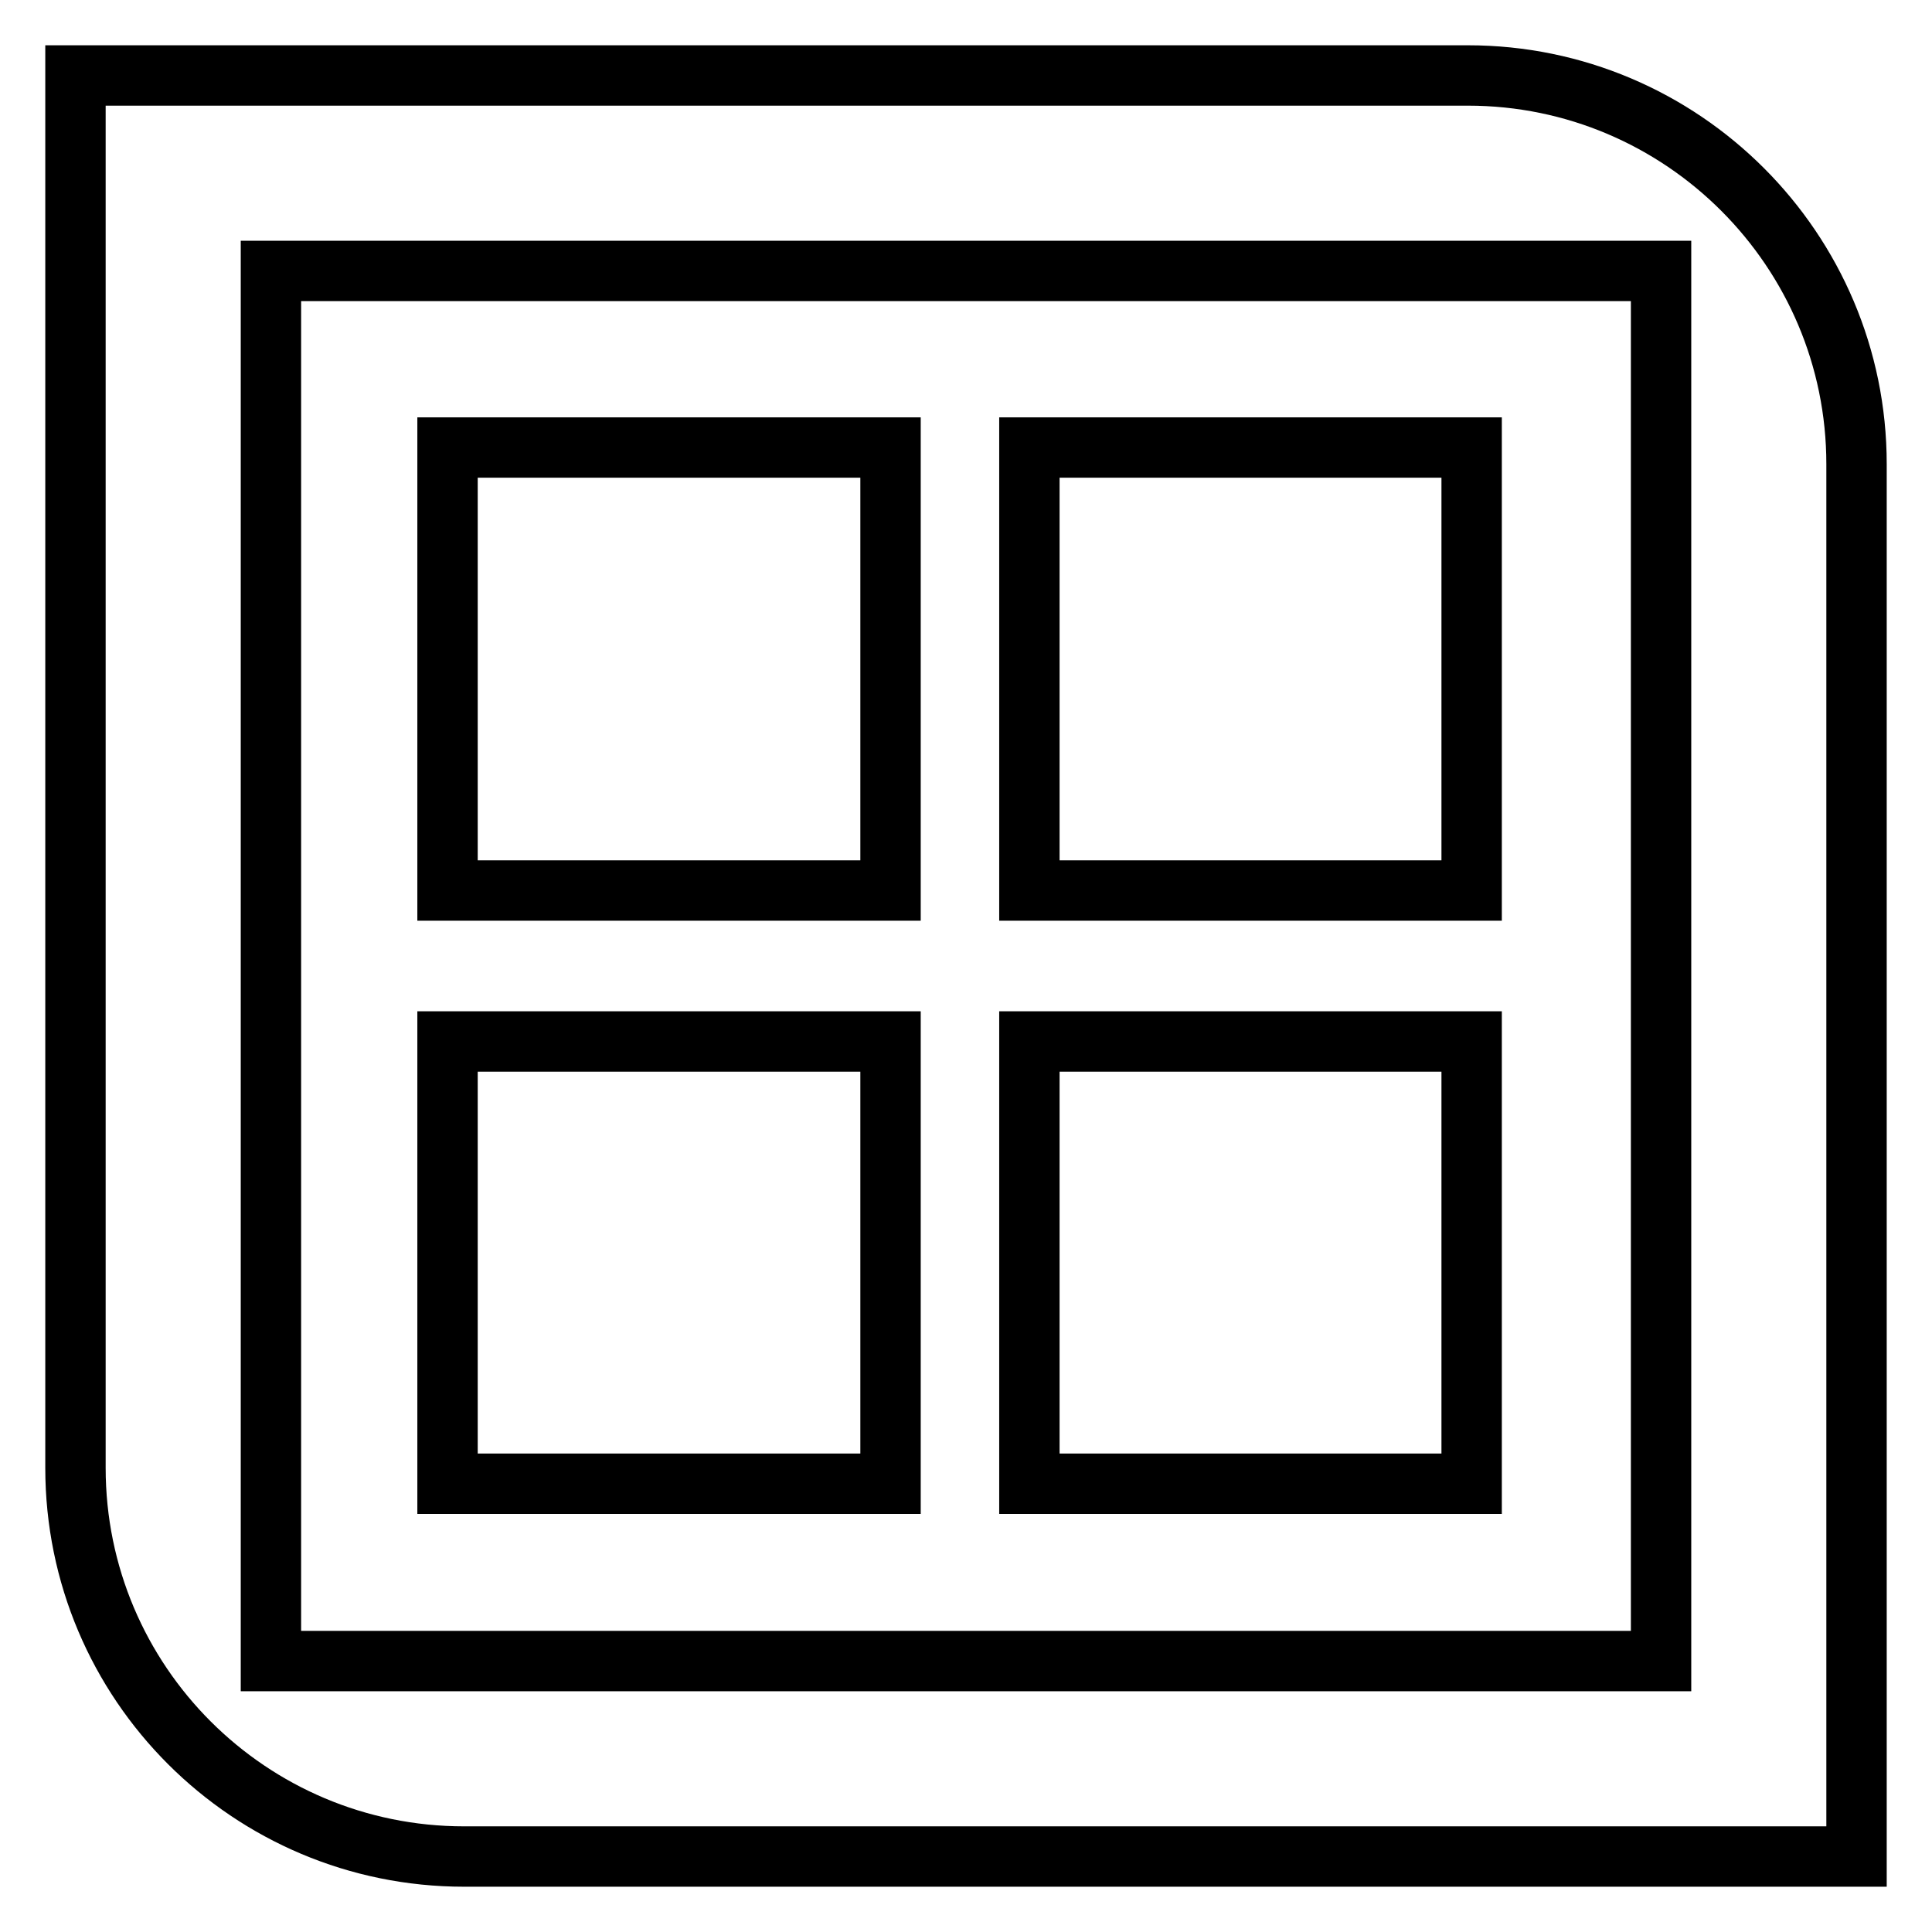 <?xml version="1.0" encoding="utf-8"?>
<!-- Svg Vector Icons : http://www.onlinewebfonts.com/icon -->
<!DOCTYPE svg PUBLIC "-//W3C//DTD SVG 1.1//EN" "http://www.w3.org/Graphics/SVG/1.1/DTD/svg11.dtd">
<svg version="1.1" xmlns="http://www.w3.org/2000/svg" xmlns:xlink="http://www.w3.org/1999/xlink" x="0px" y="0px" viewBox="0 0 256 256" enable-background="new 0 0 256 256" xml:space="preserve">
<g> <path stroke-width="8" fill-opacity="0" stroke="#000000"  d="M194.5,10H10v184.5c0,28.5,23.1,51.5,51.5,51.5H246V61.5C246,33.1,222.9,10,194.5,10z M220.1,220.1H35.9 V35.9h184.2L220.1,220.1L220.1,220.1z M59.3,59.3H118V118H59.3V59.3L59.3,59.3z M136.4,59.3H195V118h-58.6V59.3L136.4,59.3z  M136.4,138H195v58.6h-58.6V138z M59.3,138H118v58.6H59.3V138z"/></g>
</svg>